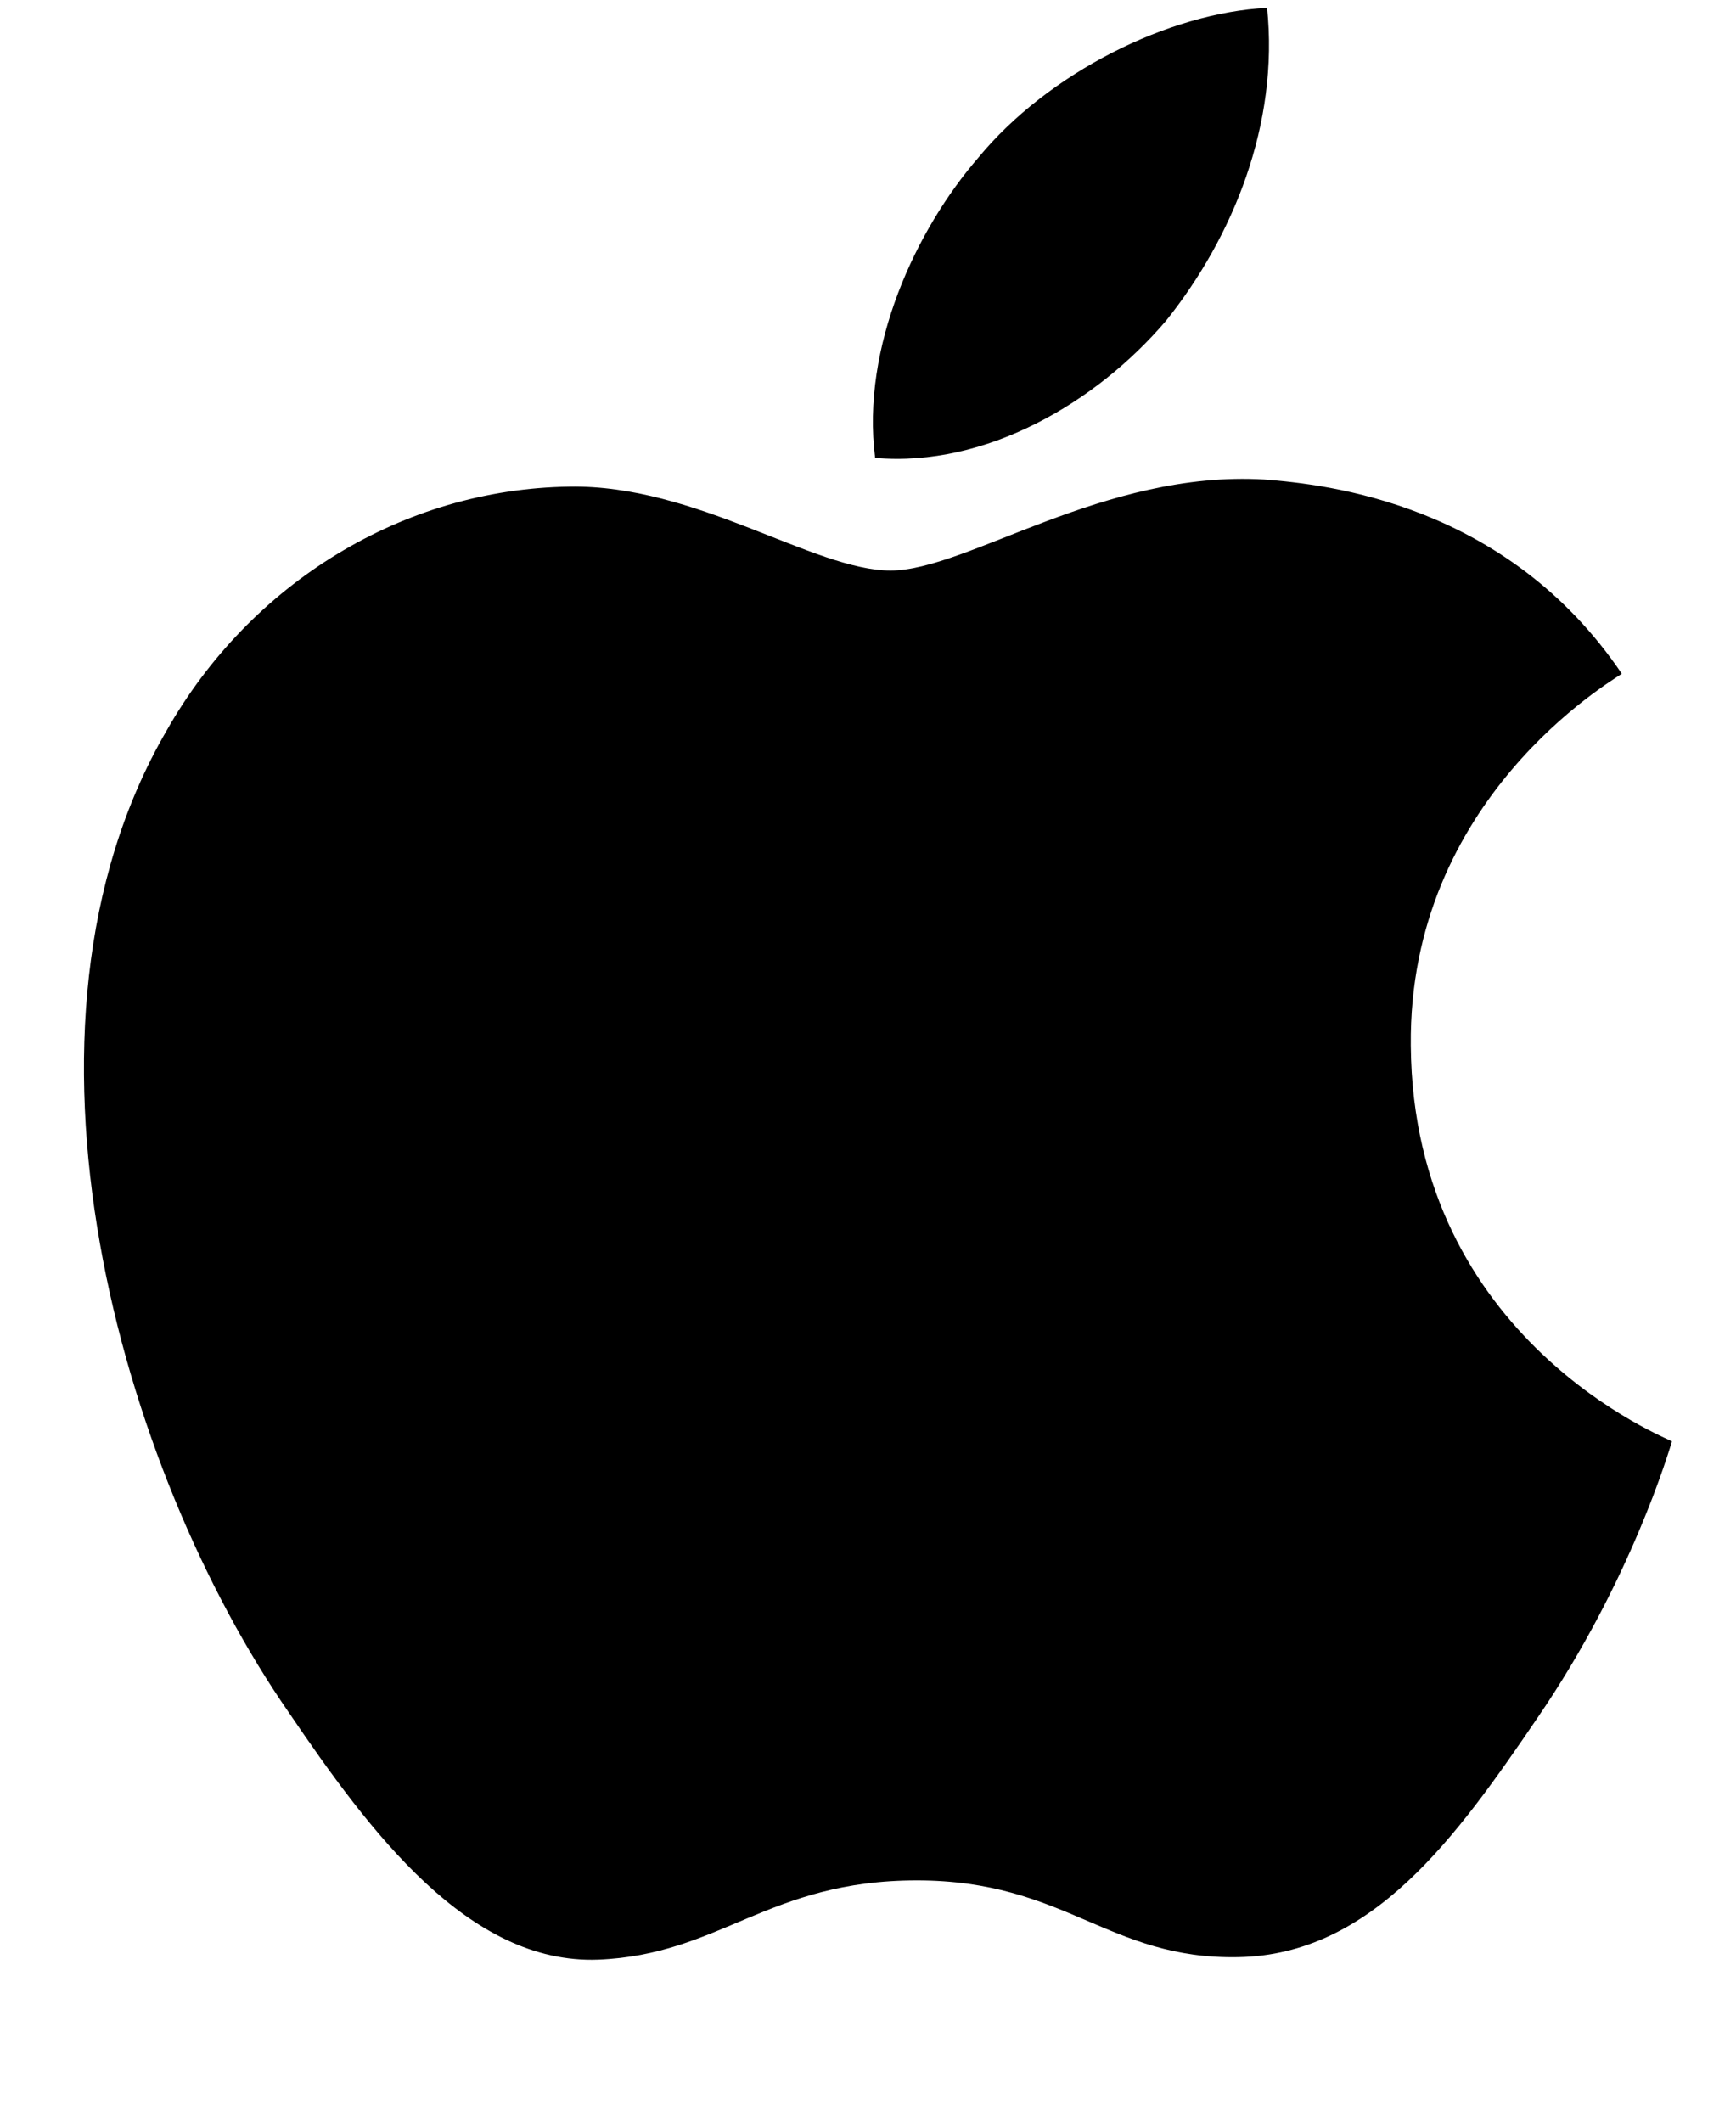 <svg width="9" height="11" viewBox="0 0 9 11" fill="none" xmlns="http://www.w3.org/2000/svg">
<path d="M6.045 1.663C6.395 1.226 6.631 0.64 6.569 0.041C6.058 0.066 5.435 0.378 5.074 0.815C4.749 1.189 4.463 1.8 4.537 2.374C5.111 2.424 5.684 2.087 6.045 1.663Z" fill="black"/>
<path d="M6.556 2.486C5.722 2.436 5.014 2.958 4.617 2.958C4.219 2.958 3.609 2.511 2.951 2.523C2.093 2.535 1.298 3.02 0.862 3.791C-0.033 5.334 0.626 7.622 1.497 8.878C1.919 9.5 2.429 10.184 3.1 10.16C3.734 10.135 3.983 9.749 4.753 9.749C5.524 9.749 5.747 10.16 6.419 10.147C7.115 10.135 7.55 9.525 7.973 8.903C8.458 8.194 8.656 7.51 8.668 7.473C8.656 7.461 7.326 6.951 7.314 5.421C7.301 4.14 8.358 3.53 8.408 3.493C7.811 2.61 6.879 2.511 6.555 2.486" fill="black"/>
</svg>
